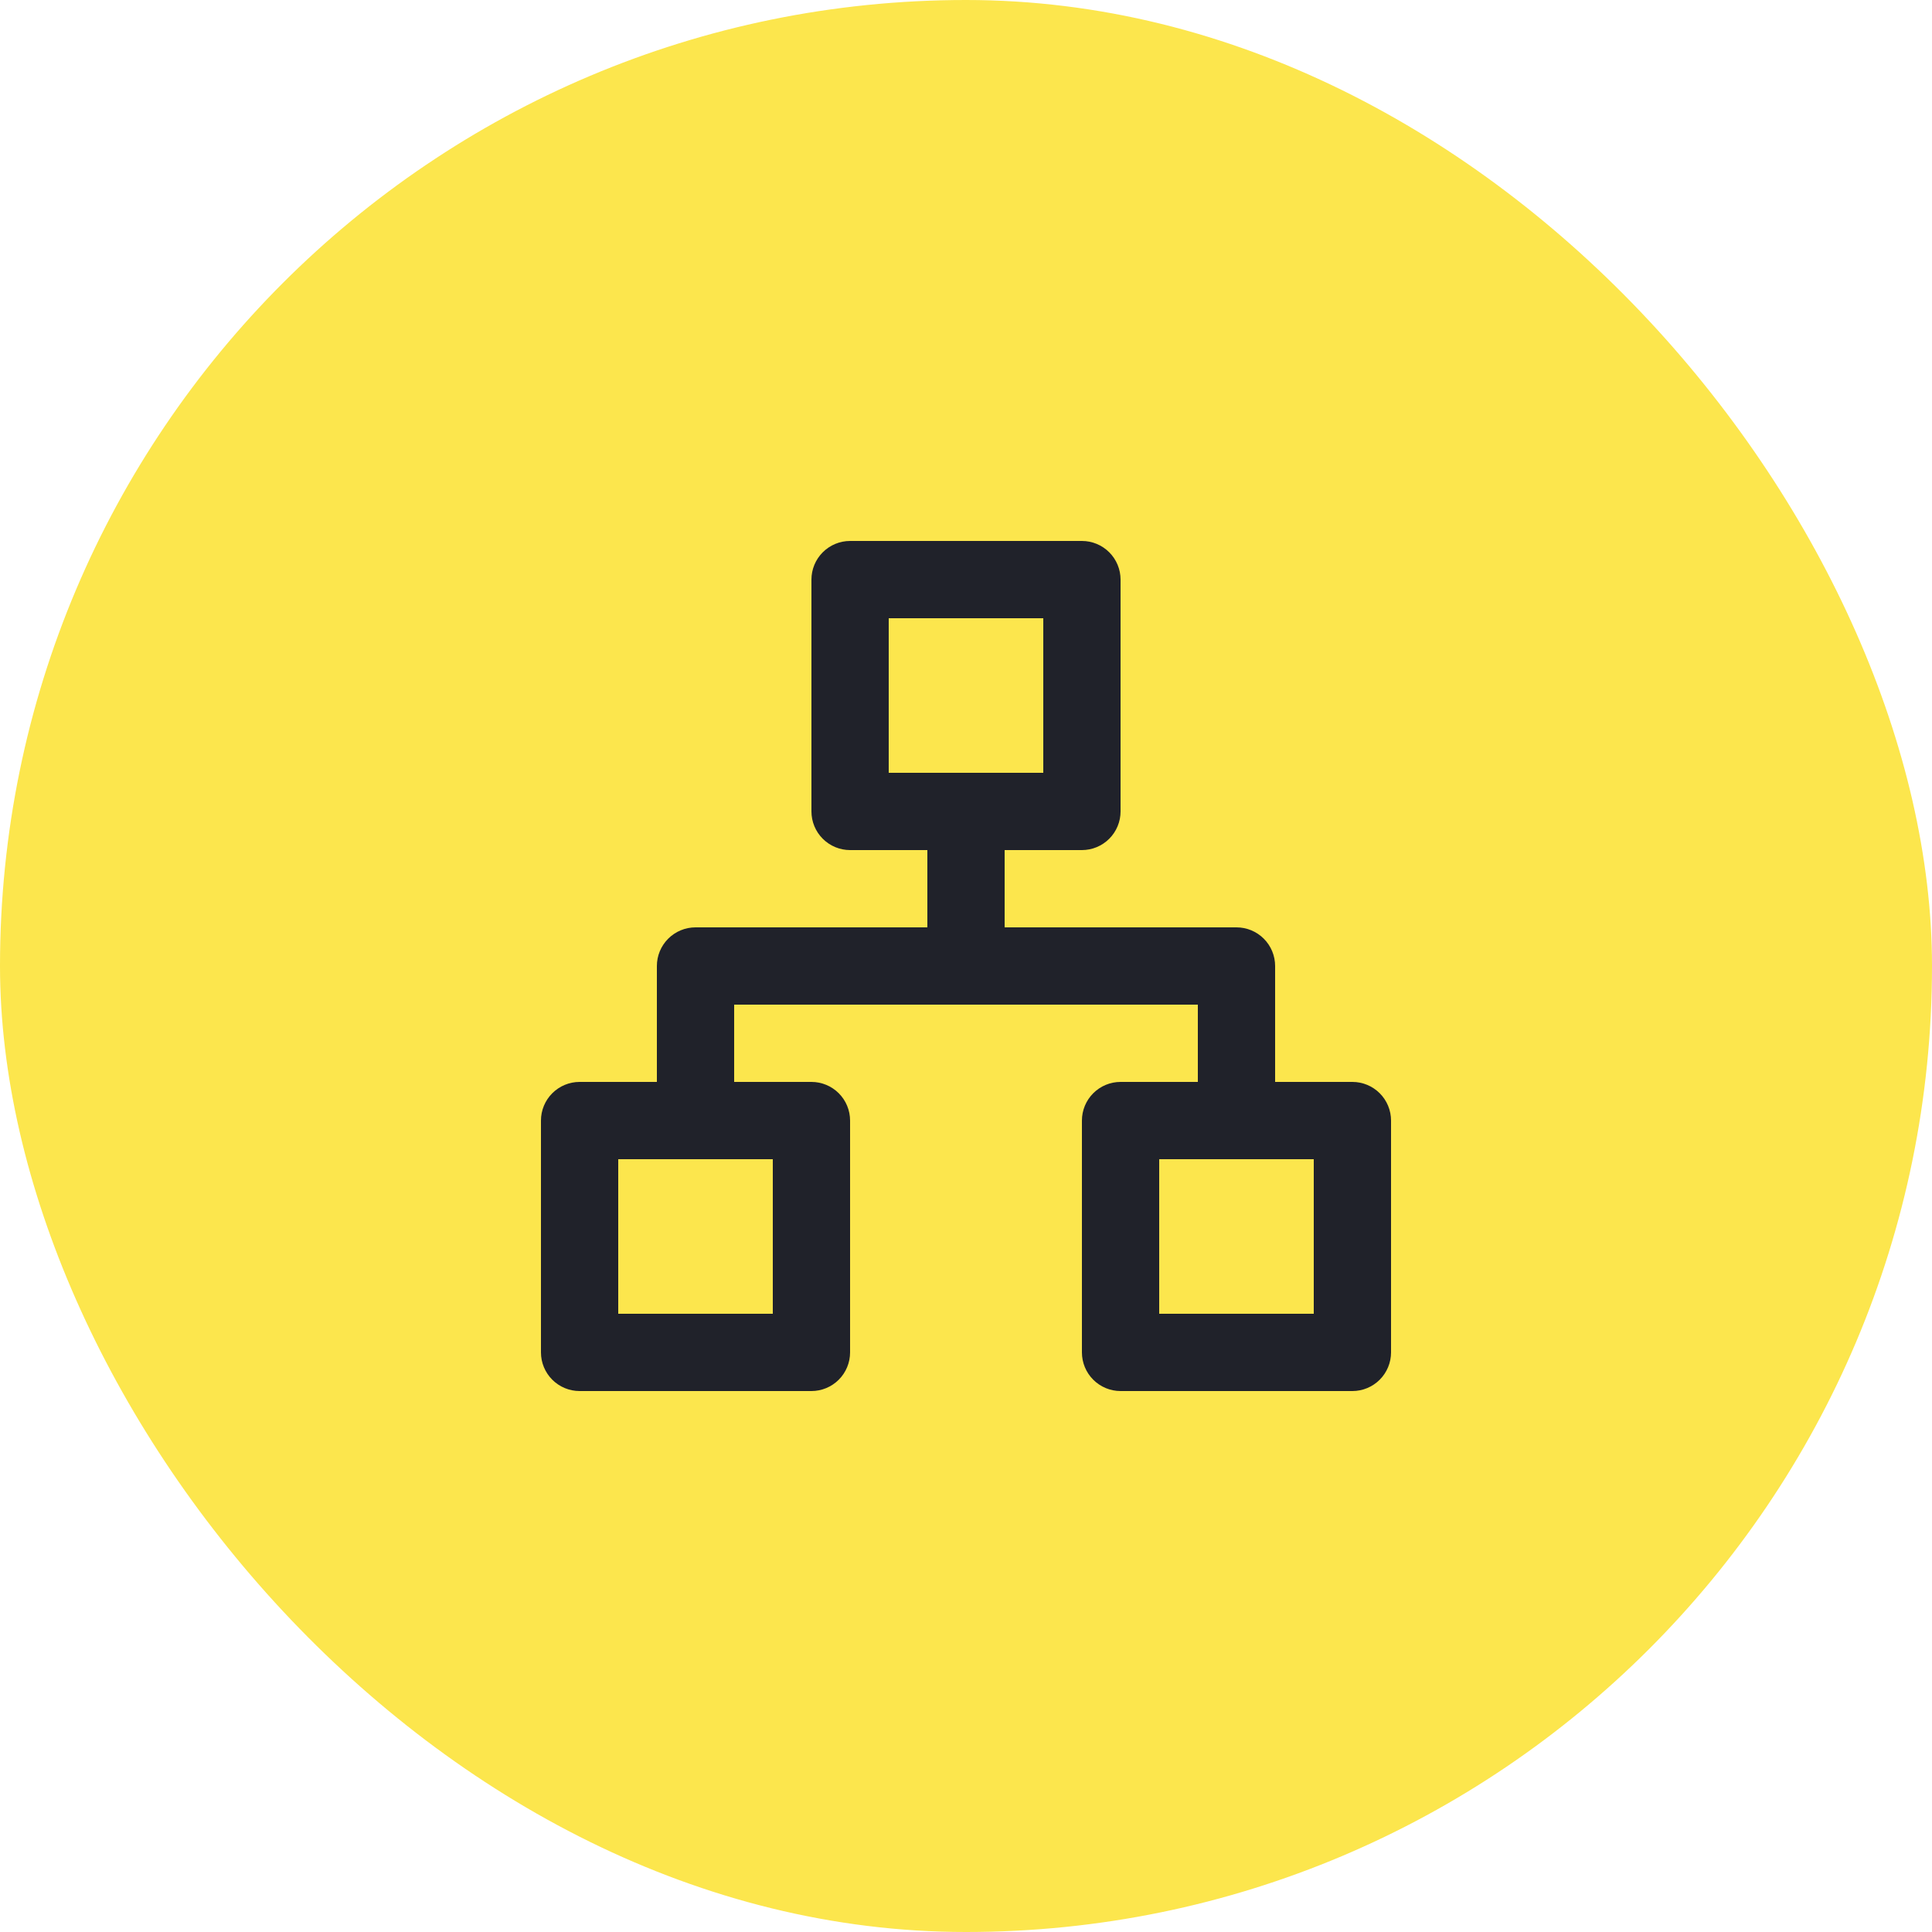 <svg width="100" height="100" viewBox="0 0 100 100" fill="none" xmlns="http://www.w3.org/2000/svg">
<g clip-path="url(#clip0_203_121)">
<rect width="100" height="100" rx="50" fill="#FCE64D"/>
<path d="M70 56H66V50C66 49.47 65.789 48.961 65.414 48.586C65.039 48.211 64.53 48 64 48H52V44H56C56.53 44 57.039 43.789 57.414 43.414C57.789 43.039 58 42.53 58 42V30C58 29.47 57.789 28.961 57.414 28.586C57.039 28.211 56.53 28 56 28H44C43.47 28 42.961 28.211 42.586 28.586C42.211 28.961 42 29.47 42 30V42C42 42.53 42.211 43.039 42.586 43.414C42.961 43.789 43.47 44 44 44H48V48H36C35.47 48 34.961 48.211 34.586 48.586C34.211 48.961 34 49.47 34 50V56H30C29.47 56 28.961 56.211 28.586 56.586C28.211 56.961 28 57.47 28 58V70C28 70.53 28.211 71.039 28.586 71.414C28.961 71.789 29.47 72 30 72H42C42.53 72 43.039 71.789 43.414 71.414C43.789 71.039 44 70.53 44 70V58C44 57.47 43.789 56.961 43.414 56.586C43.039 56.211 42.53 56 42 56H38V52H62V56H58C57.47 56 56.961 56.211 56.586 56.586C56.211 56.961 56 57.47 56 58V70C56 70.53 56.211 71.039 56.586 71.414C56.961 71.789 57.47 72 58 72H70C70.53 72 71.039 71.789 71.414 71.414C71.789 71.039 72 70.53 72 70V58C72 57.47 71.789 56.961 71.414 56.586C71.039 56.211 70.53 56 70 56ZM40 60V68H32V60H40ZM46 40V32H54V40H46ZM68 68H60V60H68V68Z" fill="#20222A"/>
</g>
<defs>
<clipPath id="clip0_203_121">
<rect width="100" height="100" fill="white"/>
</clipPath>
</defs>
</svg>
